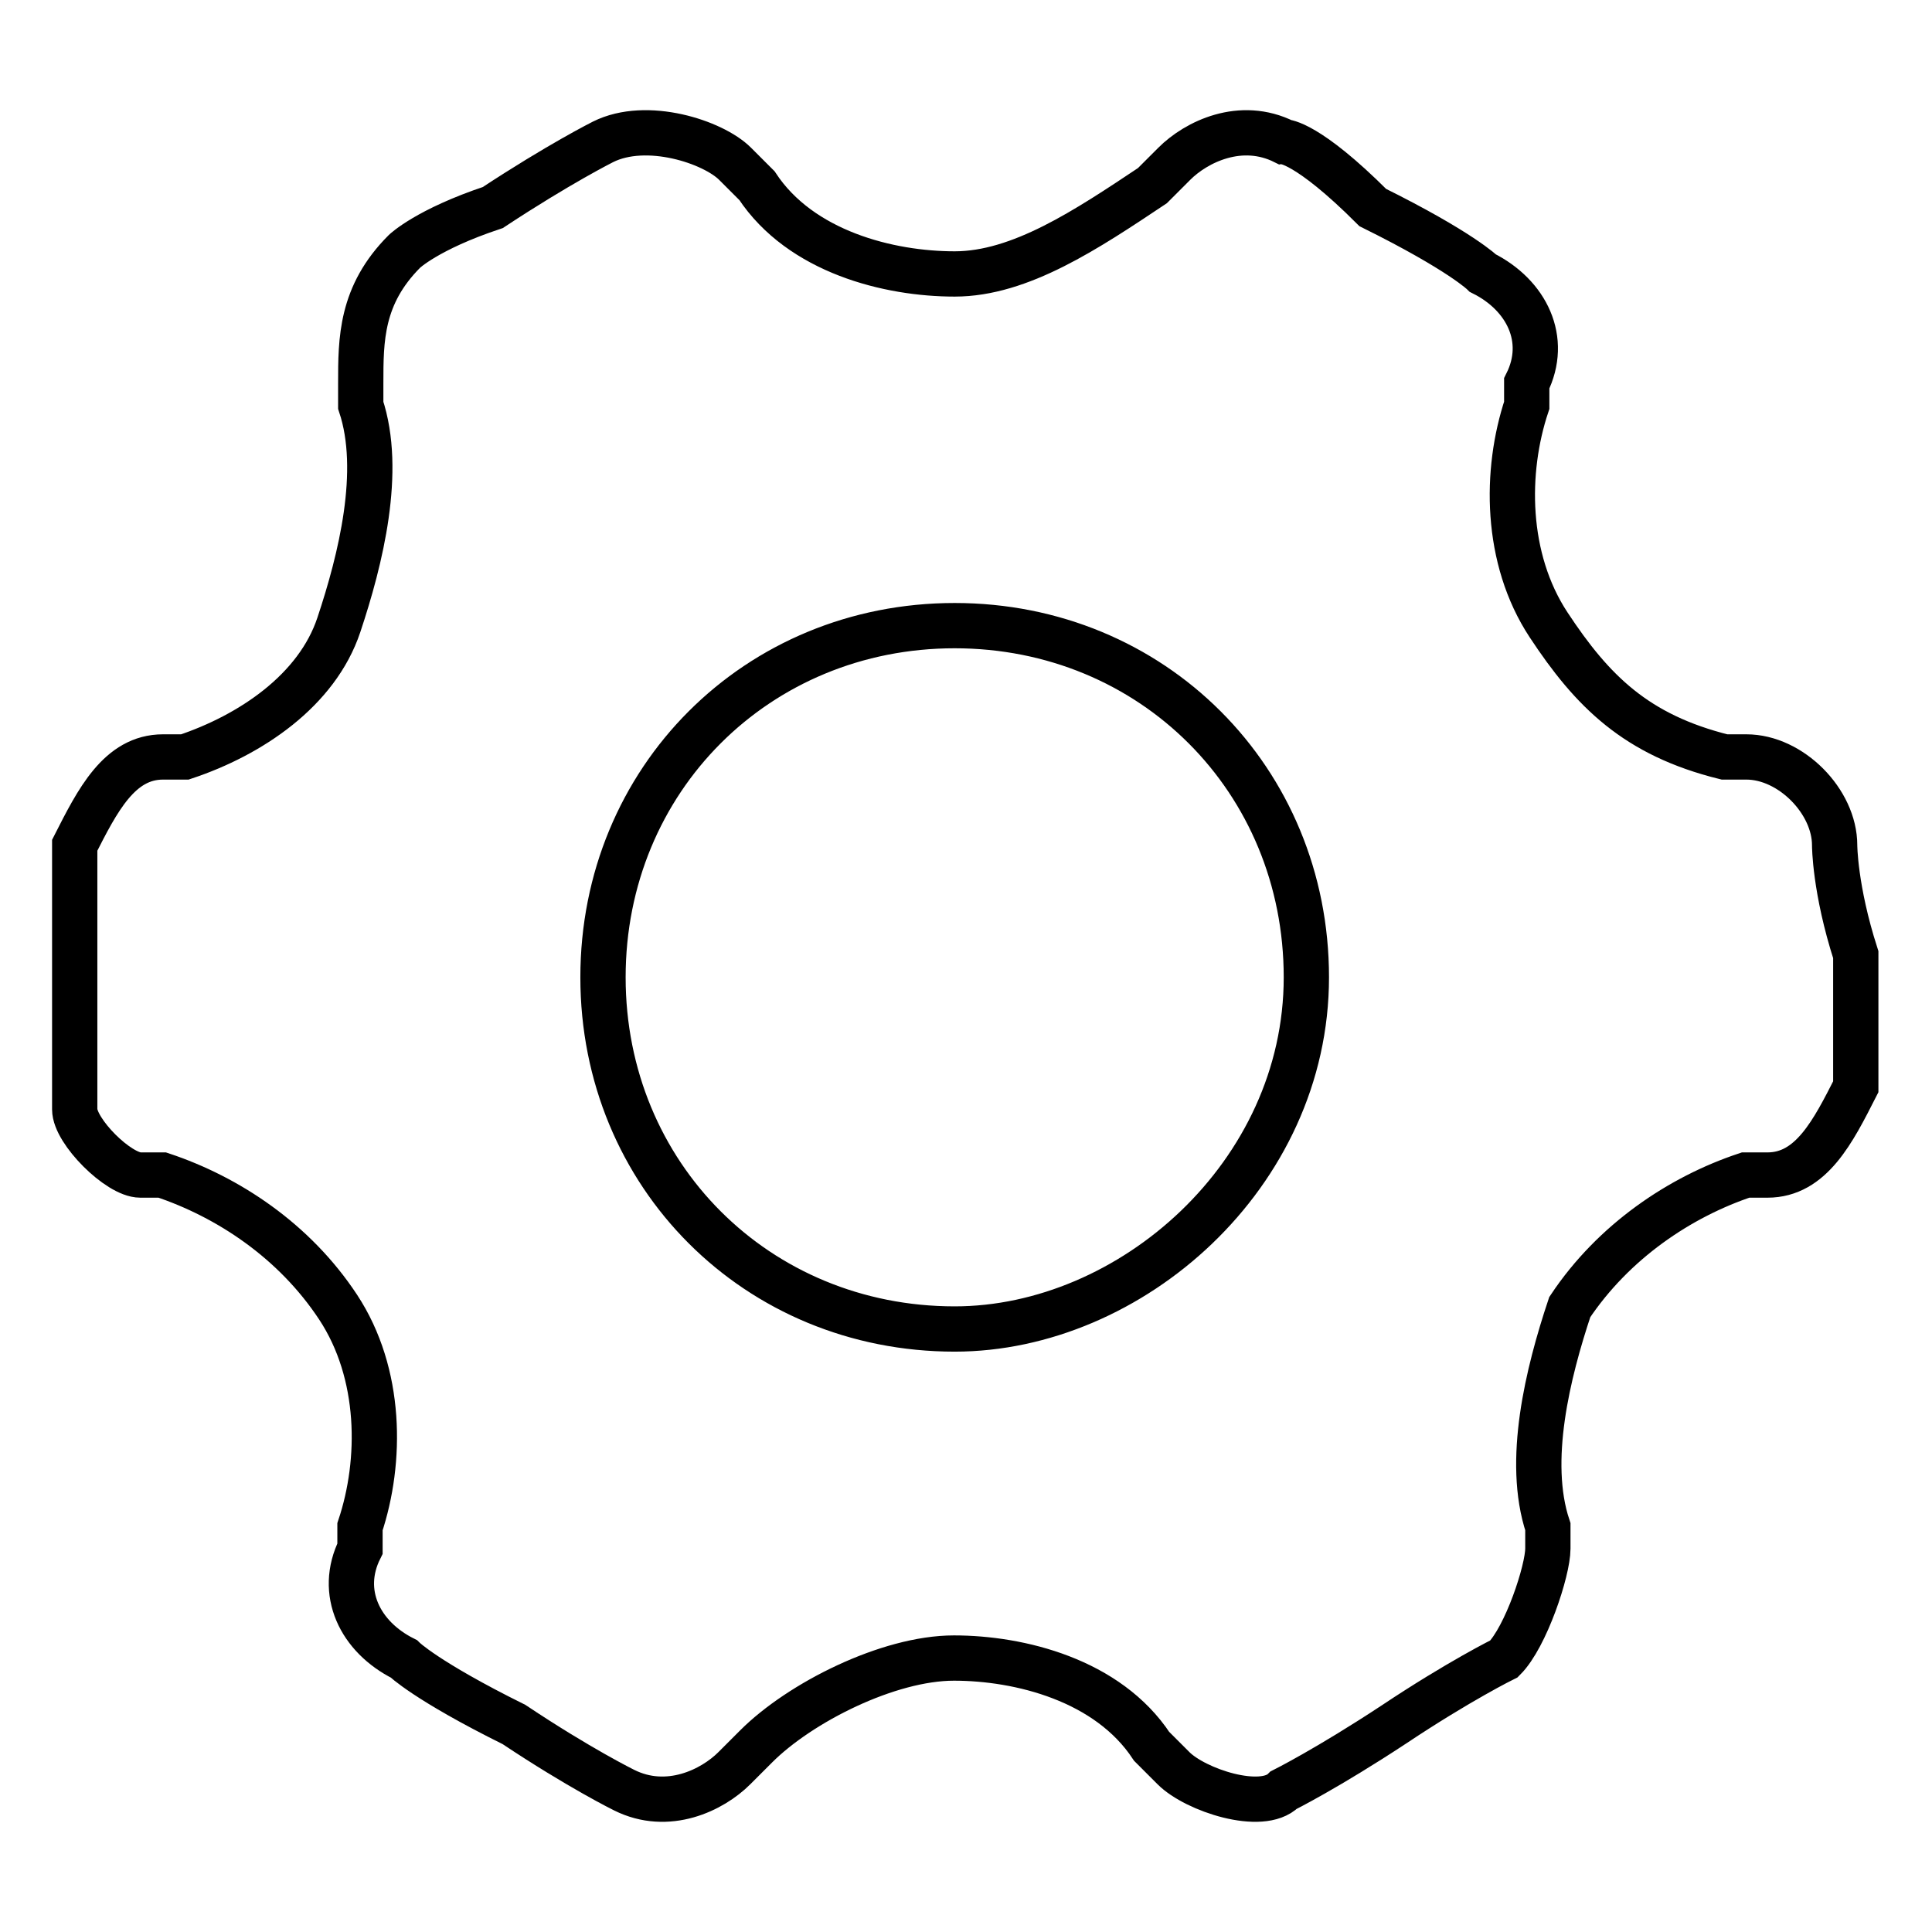 <?xml version="1.0" encoding="utf-8"?>
<!-- Svg Vector Icons : http://www.onlinewebfonts.com/icon -->
<!DOCTYPE svg PUBLIC "-//W3C//DTD SVG 1.1//EN" "http://www.w3.org/Graphics/SVG/1.1/DTD/svg11.dtd">
<svg version="1.1" xmlns="http://www.w3.org/2000/svg" xmlns:xlink="http://www.w3.org/1999/xlink" x="0px" y="0px" viewBox="0 0 256 256" enable-background="new 0 0 256 256" xml:space="preserve">
<g><g><path stroke-width="6" fill-opacity="0" stroke="#000000"  d="M243.1,112c0-5.8-5.8-11.7-11.7-11.7h-2.9c-11.7-2.9-17.5-8.7-23.3-17.5s-5.8-20.4-2.9-29.1v-2.9c2.9-5.8,0-11.7-5.8-14.6c0,0-2.9-2.9-14.6-8.7c-8.7-8.7-11.7-8.7-11.7-8.7c-5.8-2.9-11.7,0-14.6,2.9l-2.9,2.9c-8.7,5.8-17.5,11.7-26.2,11.7c-8.7,0-20.4-2.9-26.2-11.7l-2.9-2.9c-2.9-2.9-11.7-5.8-17.5-2.9c0,0-5.8,2.9-14.6,8.7c-8.7,2.9-11.7,5.8-11.7,5.8c-5.8,5.8-5.8,11.7-5.8,17.5v2.9c2.9,8.7,0,20.4-2.9,29.1c-2.9,8.7-11.7,14.6-20.4,17.5h-2.9c-5.8,0-8.7,5.8-11.7,11.7c0,0,0,5.8,0,17.5c0,11.7,0,17.5,0,17.5c0,2.9,5.8,8.7,8.7,8.7h2.9c8.7,2.9,17.5,8.7,23.3,17.5s5.8,20.4,2.9,29.1v2.9c-2.9,5.8,0,11.7,5.8,14.6c0,0,2.9,2.9,14.6,8.7c8.7,5.8,14.6,8.7,14.6,8.7c5.8,2.9,11.7,0,14.6-2.9l2.9-2.9c5.8-5.8,17.5-11.7,26.2-11.7c8.7,0,20.4,2.9,26.2,11.7l2.9,2.9c2.9,2.9,11.7,5.8,14.6,2.9c0,0,5.8-2.9,14.6-8.7c8.7-5.8,14.6-8.7,14.6-8.7c2.9-2.9,5.8-11.7,5.8-14.6v-2.9c-2.9-8.7,0-20.4,2.9-29.1c5.8-8.7,14.6-14.6,23.3-17.5h2.9c5.8,0,8.7-5.8,11.7-11.7c0,0,0-5.8,0-17.5C243.1,117.8,243.1,112,243.1,112z M126.5,176.1c-26.2,0-46.6-20.4-46.6-46.6c0-26.2,20.4-46.6,46.6-46.6c26.2,0,46.6,20.4,46.6,46.6C173.1,155.7,149.8,176.1,126.5,176.1z"/></g></g>
</svg>